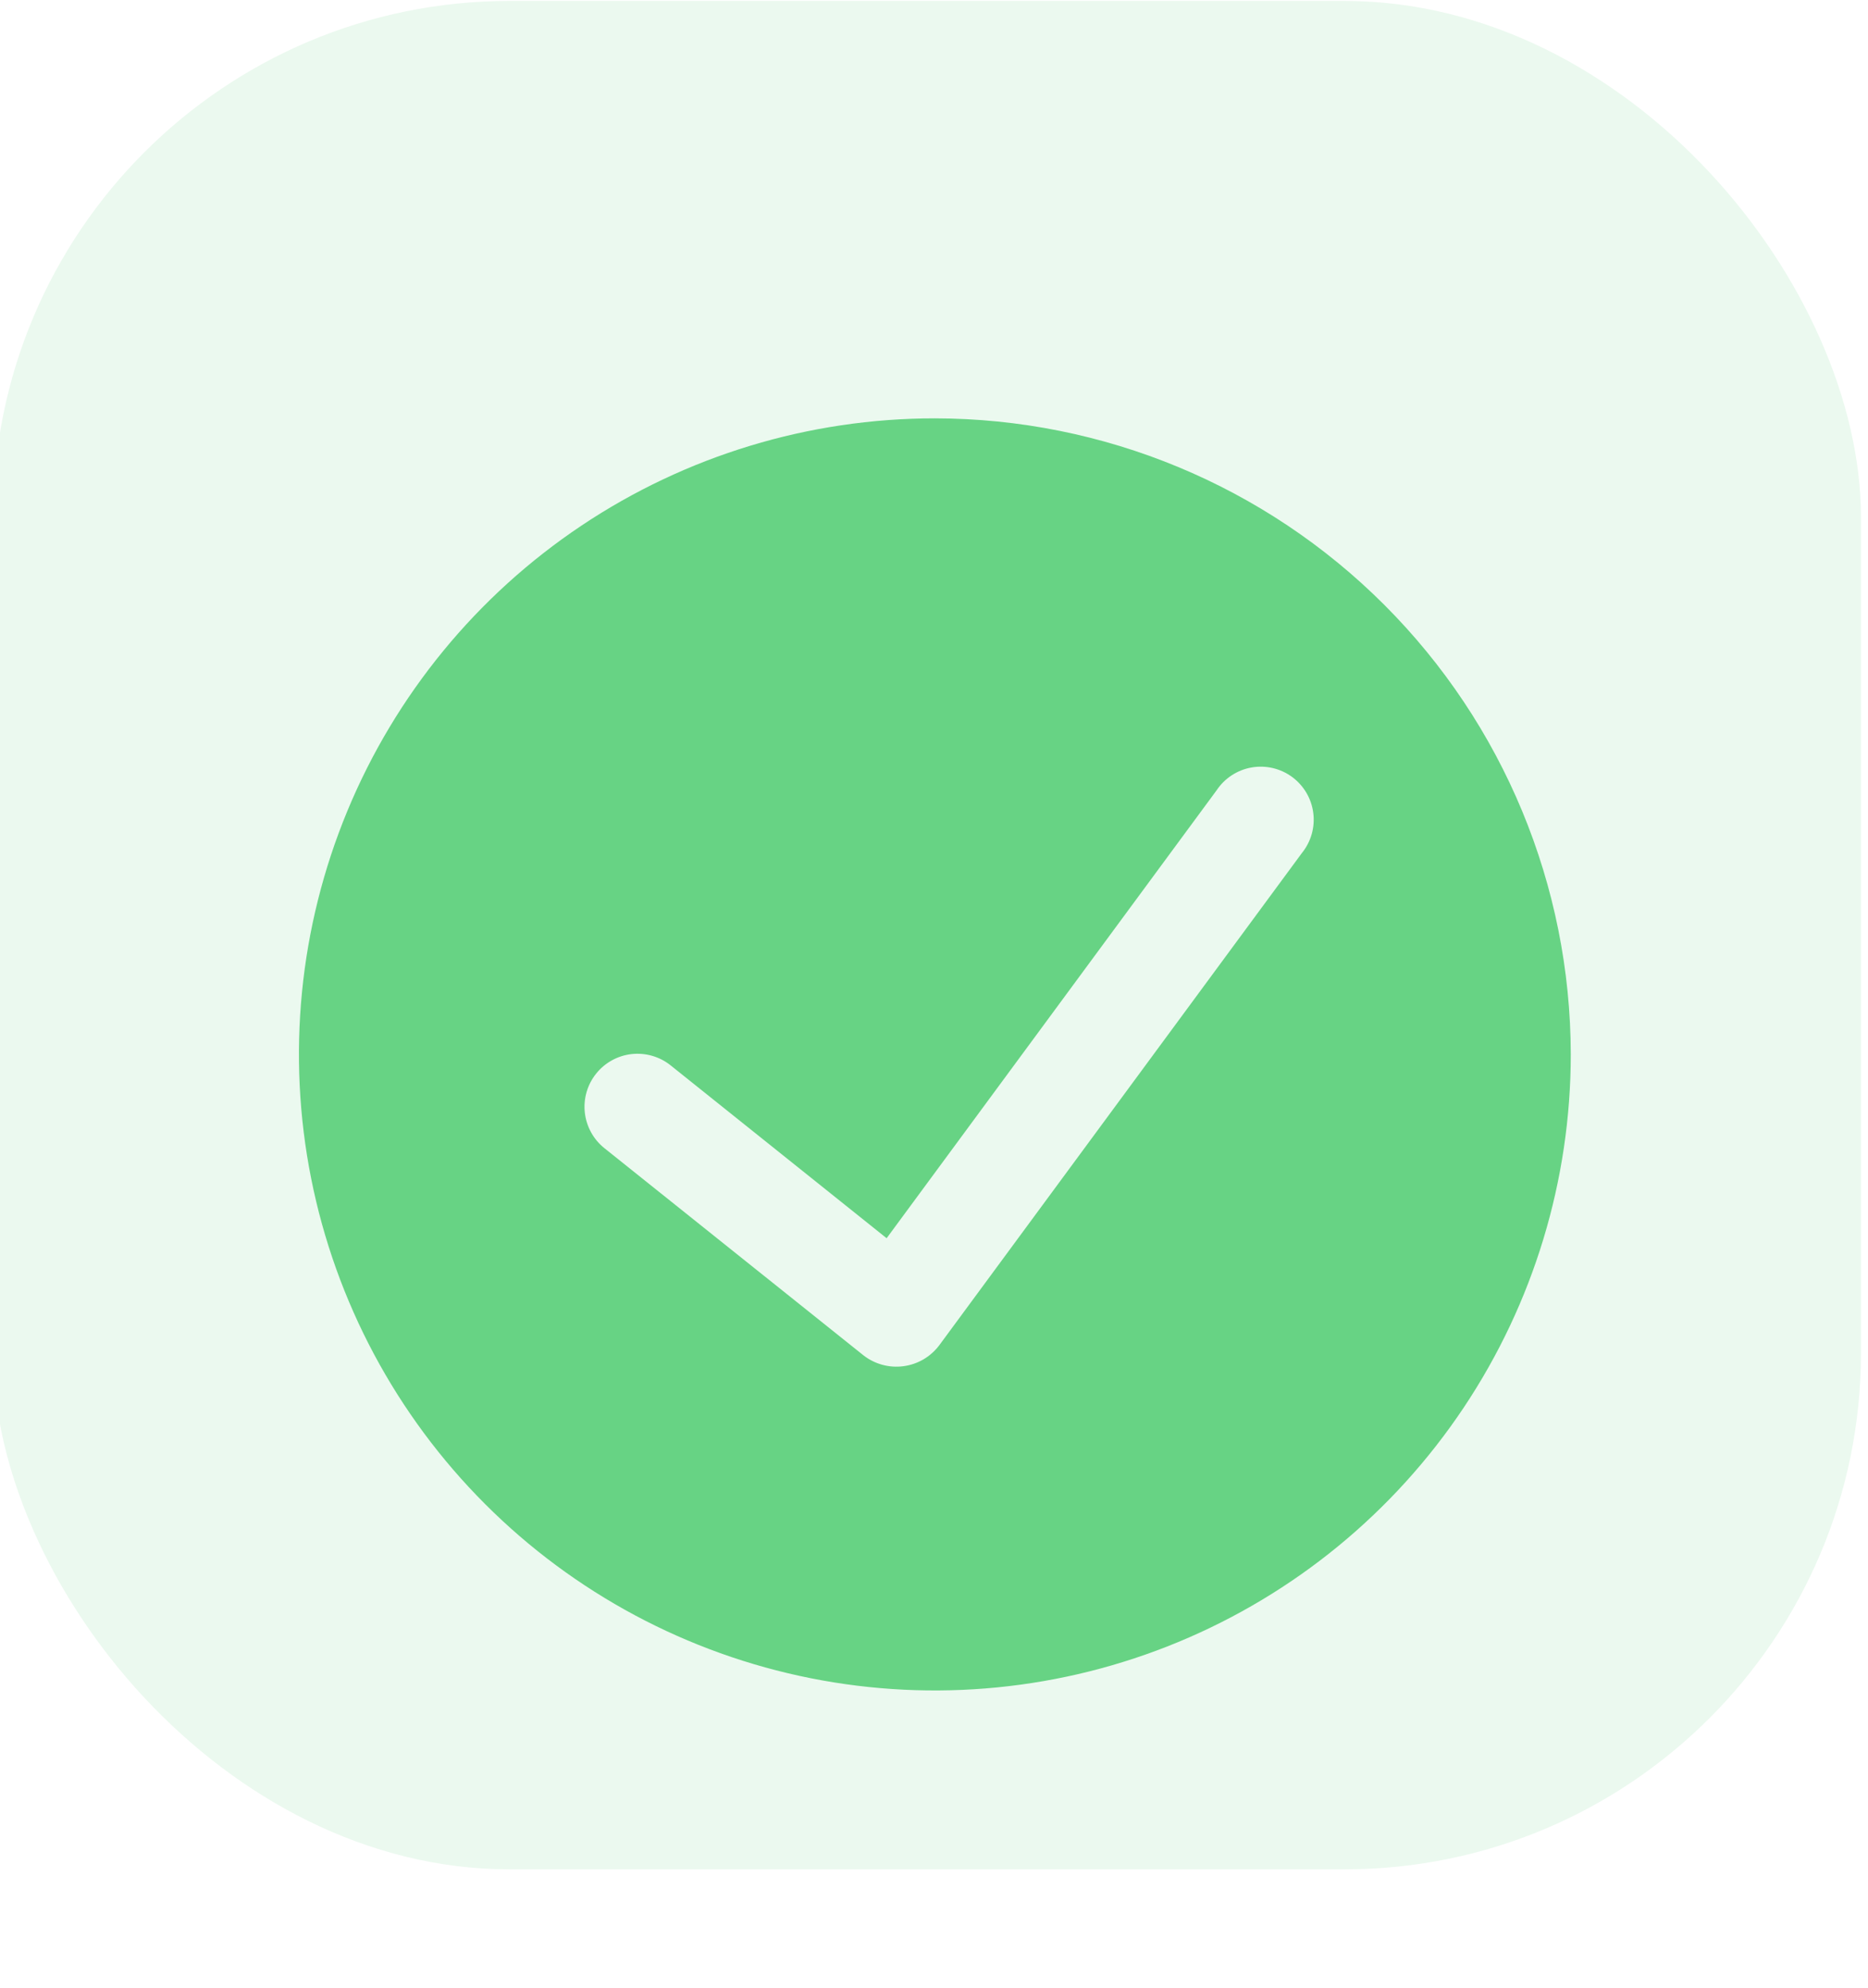 <svg width="94" height="100" viewBox="0 0 94 100" fill="none" xmlns="http://www.w3.org/2000/svg">
<rect x="-0.352" y="0.047" width="94" height="94" rx="26" fill="#EBF9EF"/>
<g filter="url(#filter0_d_26_14)">
<path d="M47.043 15.047C40.714 15.047 34.527 16.924 29.265 20.44C24.002 23.956 19.901 28.954 17.479 34.801C15.057 40.648 14.423 47.082 15.658 53.29C16.893 59.497 19.94 65.199 24.416 69.674C28.891 74.15 34.593 77.197 40.8 78.432C47.008 79.667 53.442 79.033 59.289 76.611C65.136 74.189 70.134 70.088 73.65 64.825C77.166 59.563 79.043 53.376 79.043 47.047C79.033 38.563 75.659 30.429 69.659 24.43C63.66 18.431 55.527 15.057 47.043 15.047V15.047ZM65.515 36.913L47.262 61.684C47.046 61.97 46.776 62.21 46.467 62.391C46.157 62.571 45.815 62.688 45.46 62.734C45.105 62.781 44.744 62.757 44.399 62.662C44.054 62.568 43.73 62.406 43.448 62.185L30.414 51.764C30.14 51.545 29.912 51.275 29.744 50.968C29.575 50.661 29.468 50.324 29.429 49.976C29.351 49.273 29.556 48.567 29.998 48.015C30.44 47.462 31.083 47.108 31.786 47.03C32.134 46.992 32.487 47.022 32.823 47.12C33.16 47.217 33.474 47.38 33.747 47.599L44.616 56.295L61.222 33.759C61.422 33.459 61.68 33.203 61.982 33.005C62.284 32.808 62.622 32.674 62.977 32.612C63.332 32.549 63.696 32.559 64.047 32.641C64.398 32.723 64.729 32.875 65.02 33.089C65.31 33.302 65.554 33.572 65.738 33.883C65.921 34.193 66.039 34.538 66.085 34.895C66.132 35.253 66.105 35.616 66.007 35.963C65.909 36.31 65.742 36.633 65.515 36.913V36.913Z" fill="#67D384"/>
</g>
<defs>
<filter id="filter0_d_26_14" x="1.043" y="7.047" width="92" height="92" filterUnits="userSpaceOnUse" color-interpolation-filters="sRGB">
<feFlood flood-opacity="0" result="BackgroundImageFix"/>
<feColorMatrix in="SourceAlpha" type="matrix" values="0 0 0 0 0 0 0 0 0 0 0 0 0 0 0 0 0 0 127 0" result="hardAlpha"/>
<feOffset dy="6"/>
<feGaussianBlur stdDeviation="7"/>
<feColorMatrix type="matrix" values="0 0 0 0 0.404 0 0 0 0 0.827 0 0 0 0 0.518 0 0 0 0.13 0"/>
<feBlend mode="normal" in2="BackgroundImageFix" result="effect1_dropShadow_26_14"/>
<feBlend mode="normal" in="SourceGraphic" in2="effect1_dropShadow_26_14" result="shape"/>
</filter>
</defs>
</svg>
